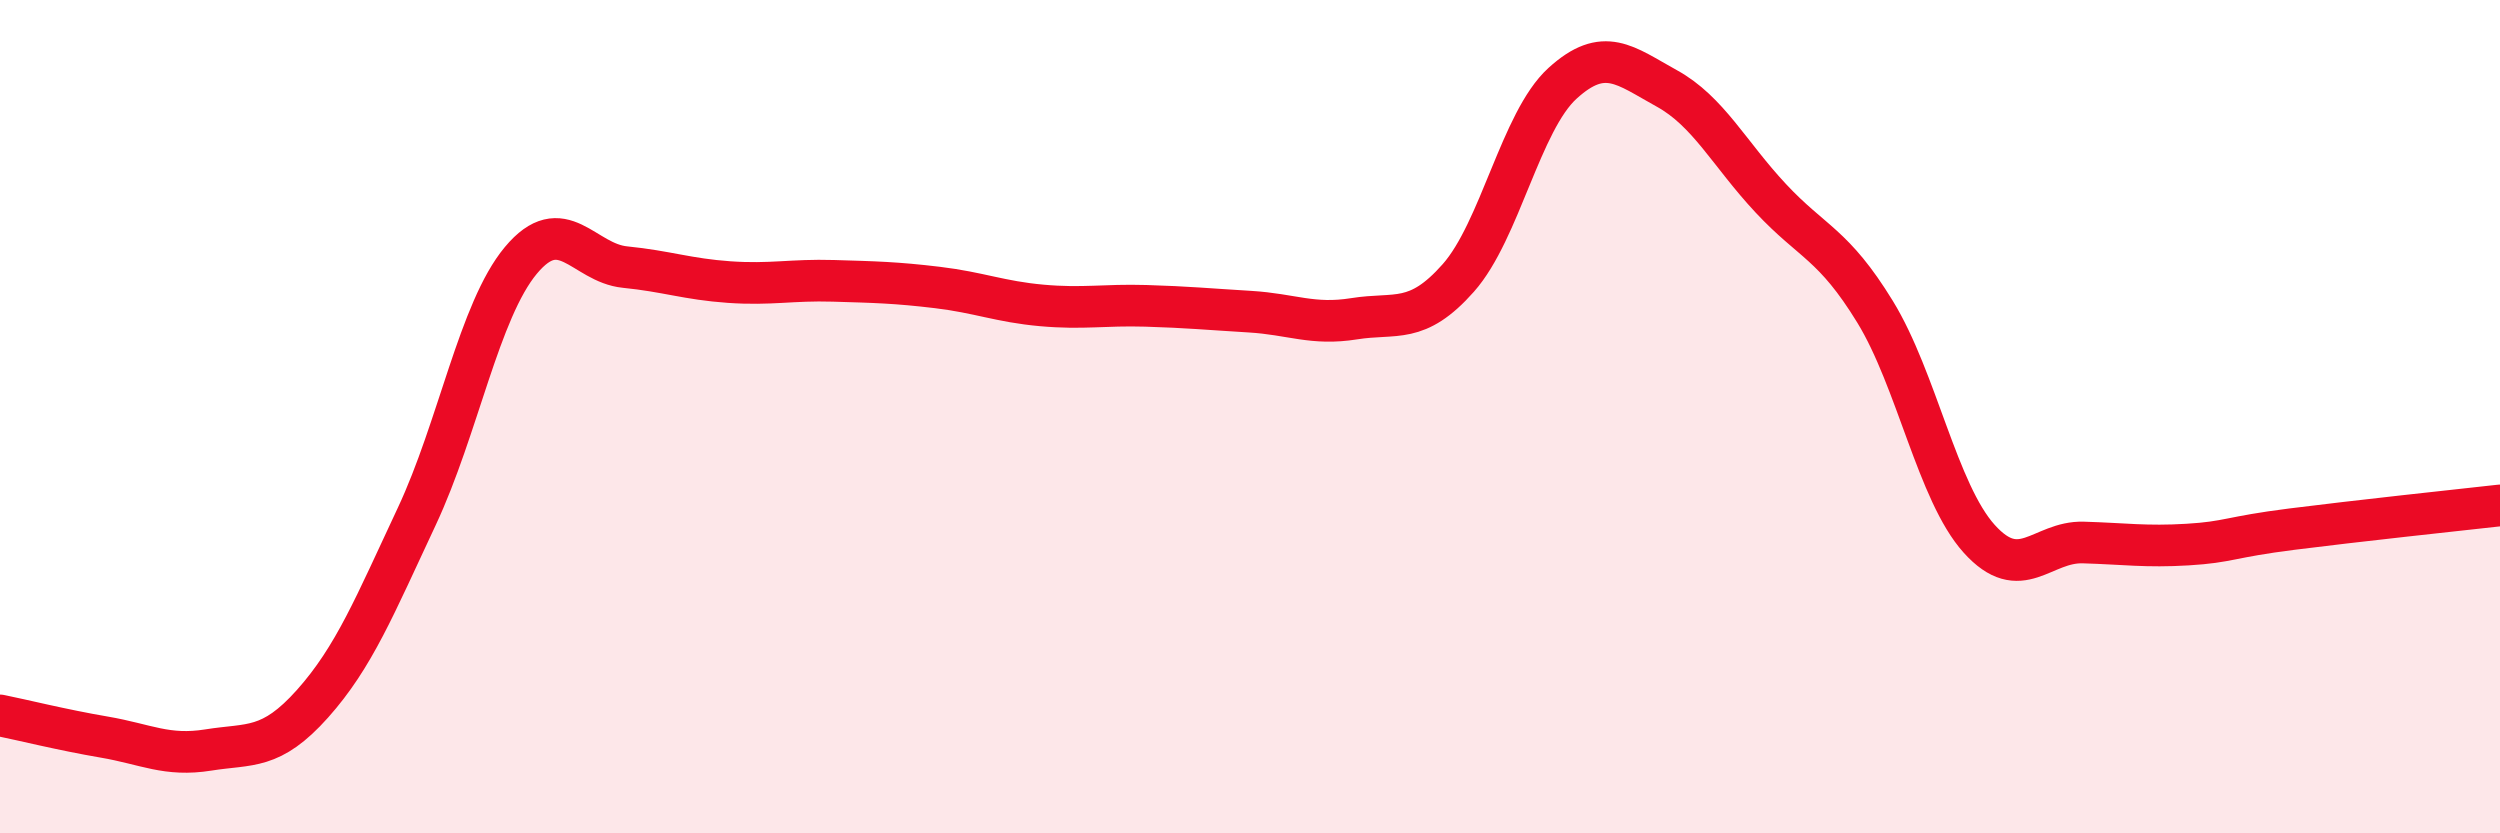 
    <svg width="60" height="20" viewBox="0 0 60 20" xmlns="http://www.w3.org/2000/svg">
      <path
        d="M 0,17.17 C 0.5,17.27 1.5,17.52 2.5,17.69 C 3.5,17.86 4,18.16 5,18 C 6,17.84 6.5,18.01 7.5,16.89 C 8.5,15.77 9,14.53 10,12.4 C 11,10.27 11.5,7.45 12.5,6.25 C 13.5,5.05 14,6.31 15,6.41 C 16,6.51 16.5,6.7 17.5,6.77 C 18.5,6.84 19,6.71 20,6.74 C 21,6.77 21.5,6.78 22.5,6.9 C 23.5,7.02 24,7.24 25,7.33 C 26,7.42 26.5,7.31 27.5,7.34 C 28.5,7.37 29,7.42 30,7.48 C 31,7.54 31.5,7.81 32.5,7.65 C 33.5,7.49 34,7.8 35,6.67 C 36,5.54 36.5,2.91 37.5,2 C 38.5,1.09 39,1.57 40,2.12 C 41,2.67 41.5,3.69 42.5,4.76 C 43.5,5.83 44,5.85 45,7.48 C 46,9.11 46.5,11.82 47.5,12.93 C 48.5,14.04 49,12.99 50,13.02 C 51,13.05 51.5,13.13 52.5,13.07 C 53.5,13.01 53.5,12.89 55,12.7 C 56.5,12.51 59,12.24 60,12.13L60 20L0 20Z"
        fill="#EB0A25"
        opacity="0.1"
        stroke-linecap="round"
        stroke-linejoin="round"
      />
      <path
        d="M 0,17.17 C 0.5,17.27 1.5,17.52 2.5,17.69 C 3.5,17.86 4,18.16 5,18 C 6,17.84 6.5,18.01 7.5,16.89 C 8.5,15.77 9,14.53 10,12.4 C 11,10.27 11.5,7.45 12.5,6.25 C 13.5,5.05 14,6.31 15,6.41 C 16,6.51 16.5,6.7 17.5,6.77 C 18.5,6.84 19,6.71 20,6.74 C 21,6.77 21.5,6.78 22.5,6.9 C 23.5,7.02 24,7.24 25,7.33 C 26,7.42 26.5,7.31 27.5,7.34 C 28.5,7.37 29,7.42 30,7.48 C 31,7.54 31.5,7.81 32.5,7.65 C 33.5,7.49 34,7.8 35,6.67 C 36,5.54 36.5,2.91 37.5,2 C 38.5,1.09 39,1.57 40,2.12 C 41,2.67 41.5,3.69 42.5,4.76 C 43.5,5.83 44,5.85 45,7.48 C 46,9.11 46.5,11.82 47.5,12.93 C 48.5,14.04 49,12.99 50,13.02 C 51,13.05 51.5,13.13 52.5,13.07 C 53.5,13.01 53.5,12.89 55,12.7 C 56.5,12.51 59,12.24 60,12.13"
        stroke="#EB0A25"
        stroke-width="1"
        fill="none"
        stroke-linecap="round"
        stroke-linejoin="round"
      />
    </svg>
  